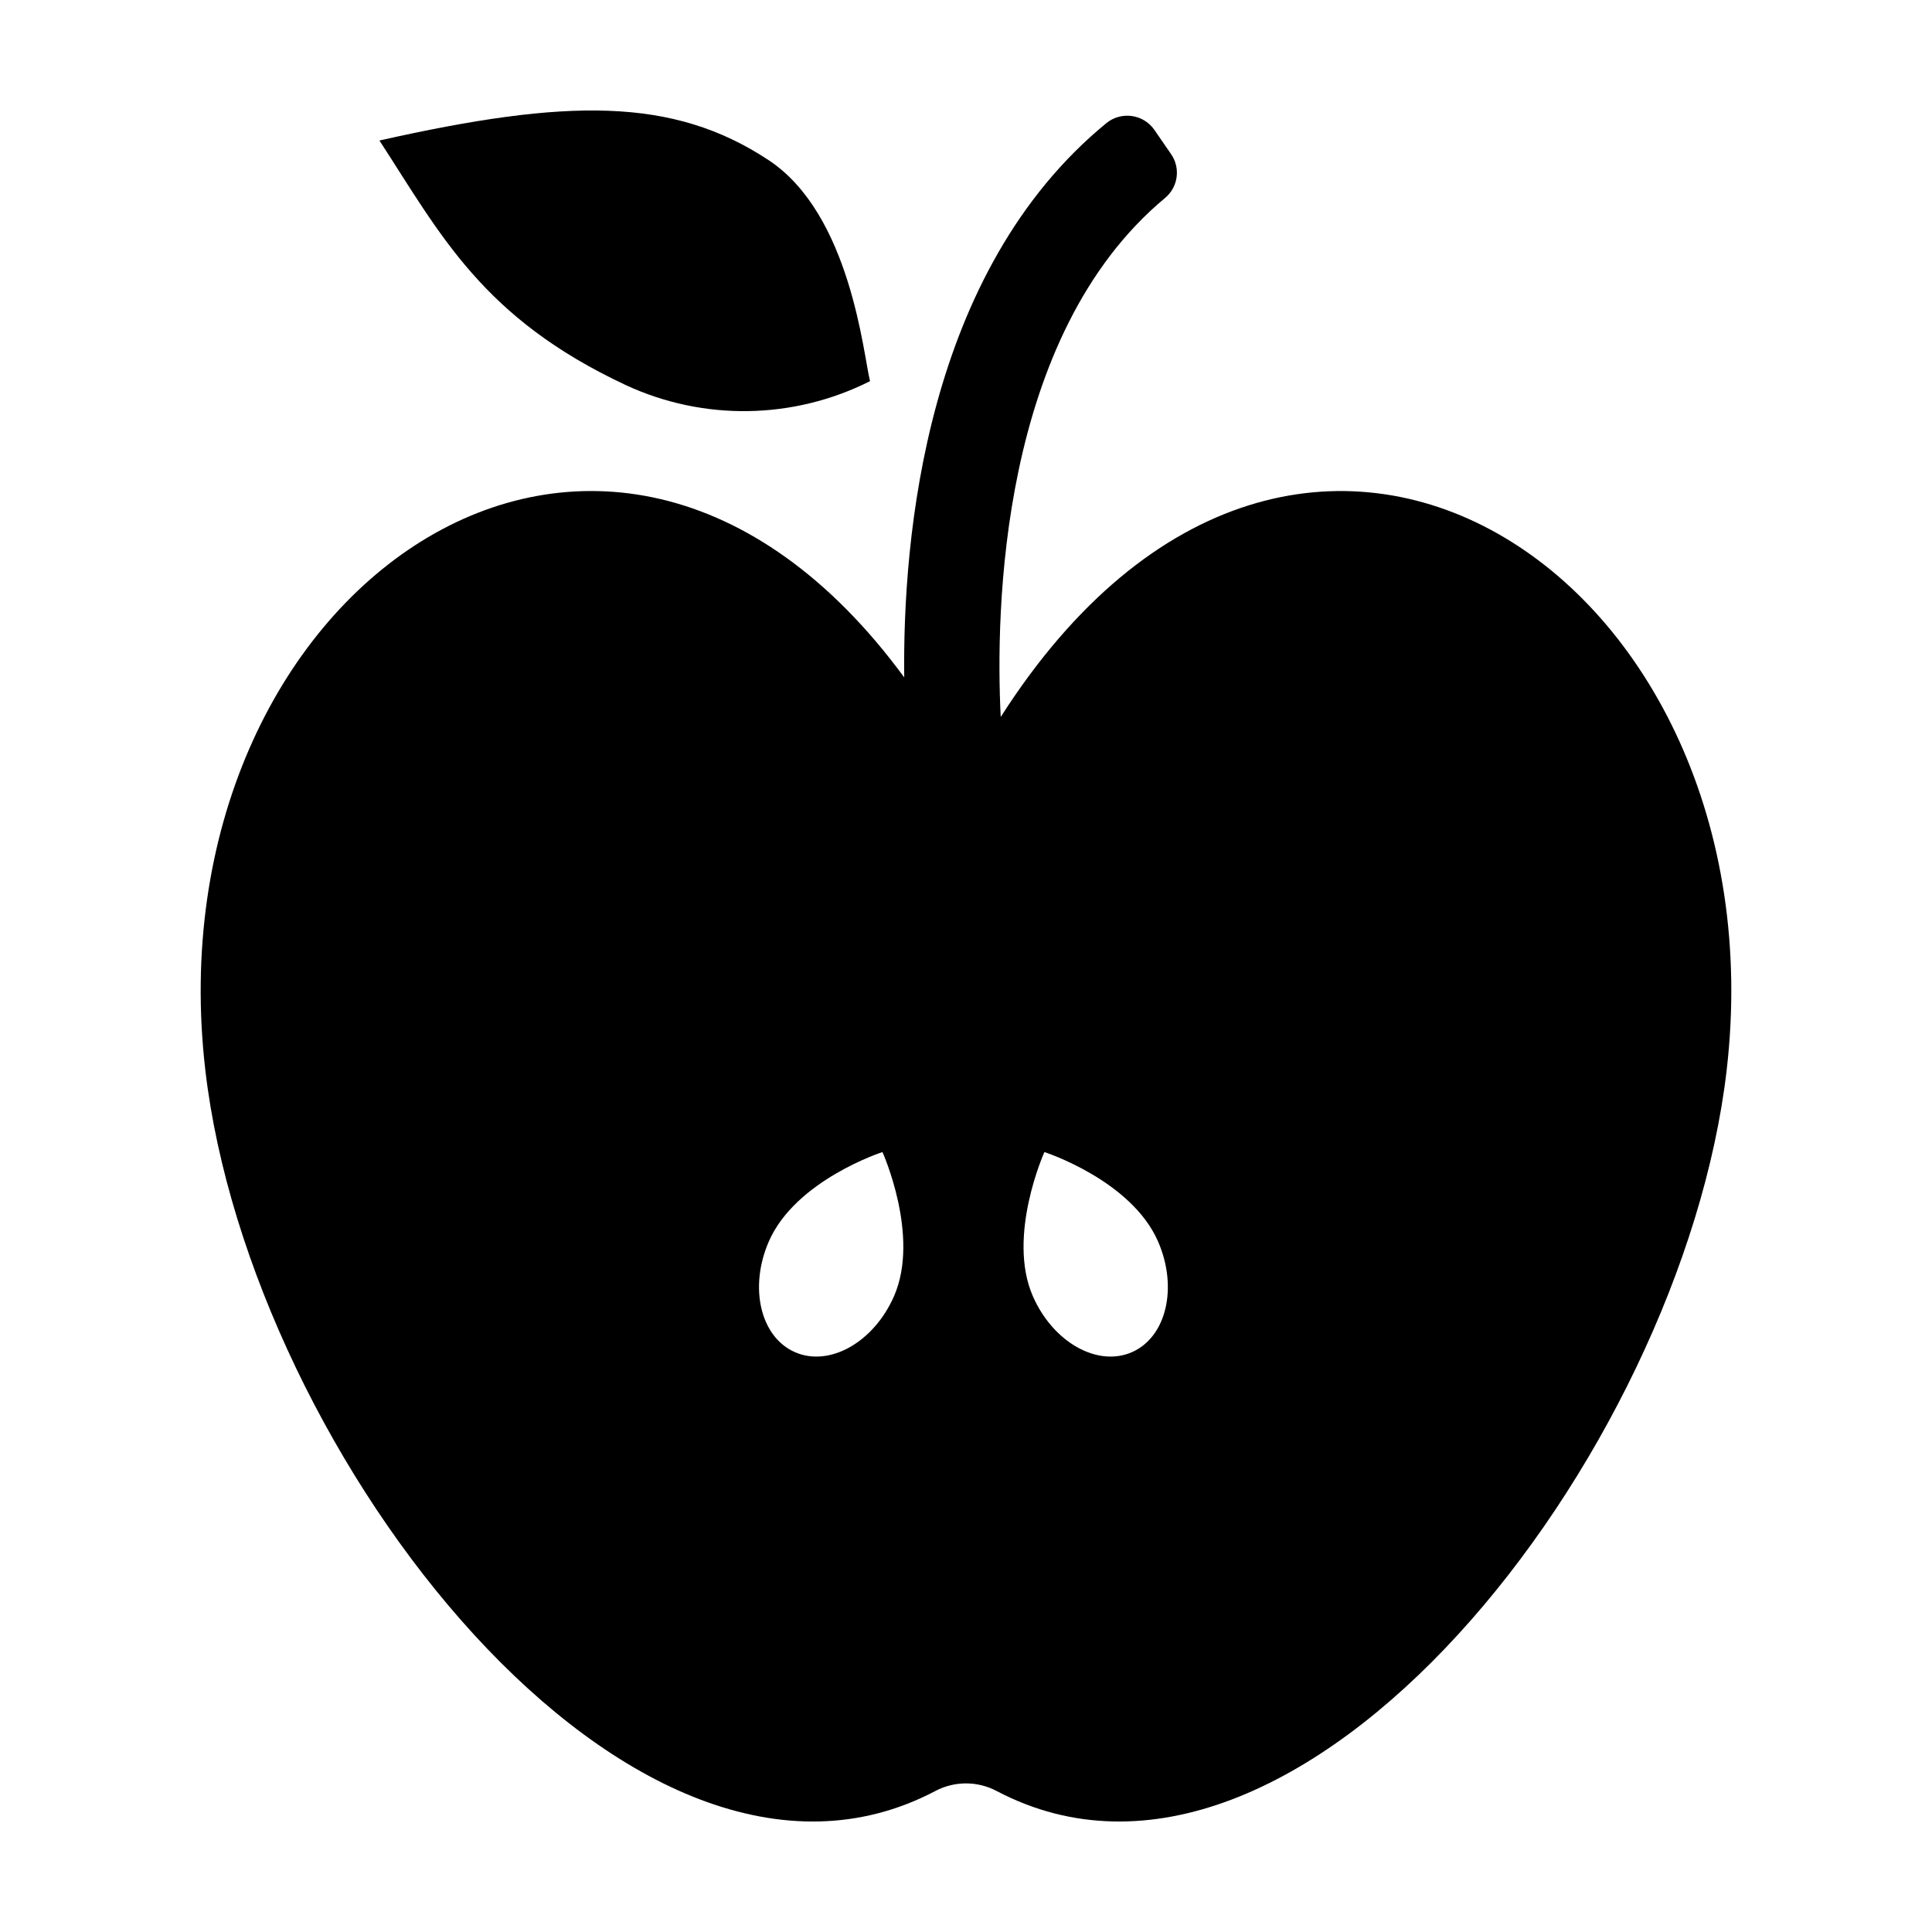 <?xml version="1.0" encoding="UTF-8"?>
<!-- The Best Svg Icon site in the world: iconSvg.co, Visit us! https://iconsvg.co -->
<svg fill="#000000" width="800px" height="800px" version="1.1" viewBox="144 144 512 512" xmlns="http://www.w3.org/2000/svg">
 <g>
  <path d="m309.85 246.06c20.602 9.551 44.438 9.164 64.719-1.051-1.762-6.856-5.09-44.156-26.863-58.559-25.383-16.781-53.426-16.391-103.15-5.211 16.348 25.168 27.371 47.07 65.293 64.82z"/>
  <path d="m409.2 334c-1.371-27.496-0.504-100.9 43.566-137.55v-0.004c3.449-2.867 4.141-7.891 1.594-11.586l-4.418-6.41c-1.387-2.012-3.547-3.352-5.965-3.699-2.418-0.348-4.871 0.328-6.766 1.867-47.938 39.301-54.02 109.78-53.582 146.9-79.457-108.28-199.95-22.68-185.21 104.13 11.871 102.05 113.5 233.06 193.43 191l0.004-0.004c5.094-2.699 11.191-2.699 16.285 0 79.934 42.062 181.57-88.941 193.44-190.99 15.203-130.69-113.25-217.61-192.38-93.645zm-28.266 153.48c-5.34 12.215-17.094 18.867-26.254 14.863-9.16-4.004-12.258-17.152-6.922-29.367 7.106-16.25 30.105-23.668 30.105-23.668s10.027 22.258 3.07 38.172zm63.027 14.863c-9.16 4.004-20.918-2.648-26.254-14.863-6.957-15.914 3.07-38.172 3.07-38.172s23 7.418 30.105 23.668c5.336 12.215 2.234 25.359-6.922 29.367z"/>
 </g>
</svg>